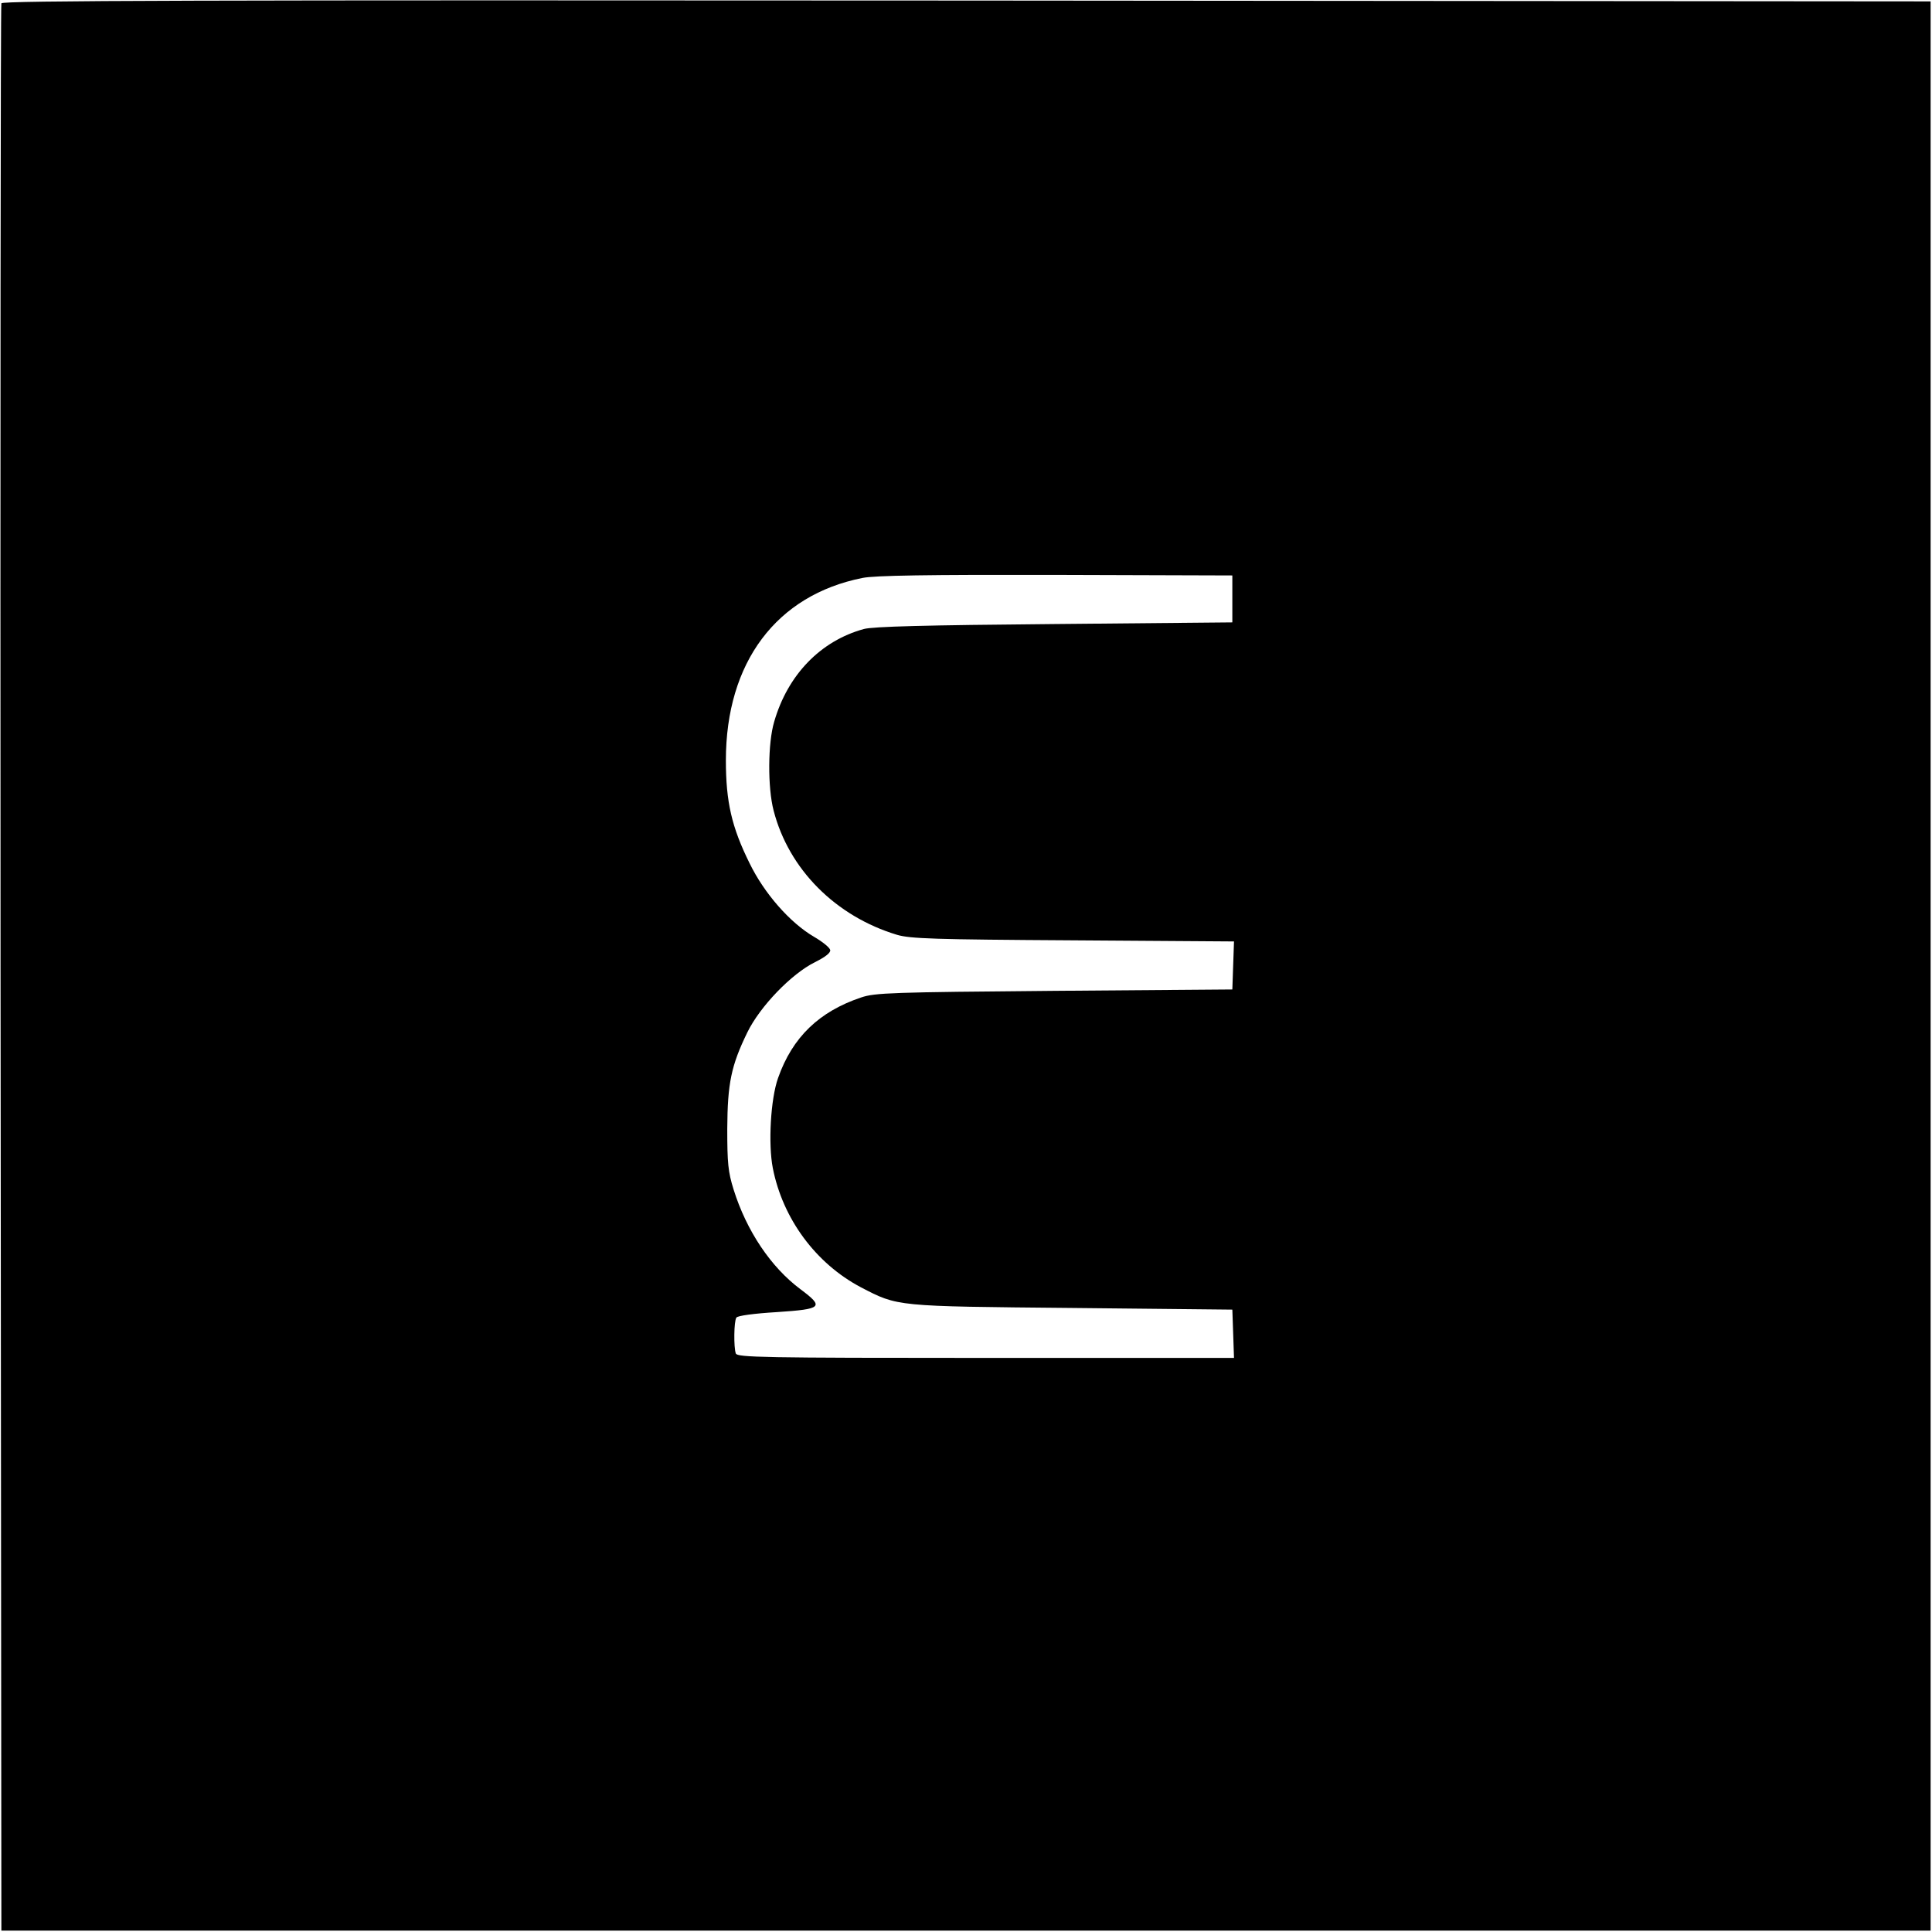 <?xml version="1.0" standalone="no"?>
<!DOCTYPE svg PUBLIC "-//W3C//DTD SVG 20010904//EN"
 "http://www.w3.org/TR/2001/REC-SVG-20010904/DTD/svg10.dtd">
<svg version="1.0" xmlns="http://www.w3.org/2000/svg"
 width="700pt" height="700pt" viewBox="0 0 700 700"
 preserveAspectRatio="xMidYMid meet">
<g transform="translate(0,700) scale(0.1,-0.1)"
fill="#000000" stroke="none">
<path d="M5 6988 c-3 -7 -4 -1581 -3 -3498 l3 -3485 3495 0 3495 0 0 3495 0
3495 -3493 3 c-2789 2 -3494 0 -3497 -10z m4460 -2158 l0 -85 -645 -6 c-466
-4 -657 -9 -690 -18 -157 -43 -276 -166 -325 -336 -23 -77 -24 -238 -2 -322
55 -213 225 -383 447 -450 48 -14 131 -17 638 -20 l583 -4 -3 -87 -3 -87 -645
-5 c-590 -5 -650 -7 -700 -24 -152 -51 -249 -144 -301 -292 -27 -76 -36 -239
-19 -326 36 -184 156 -346 319 -432 135 -70 123 -69 766 -75 l580 -6 3 -87 3
-88 -900 0 c-810 0 -899 2 -905 16 -8 22 -7 117 2 130 4 7 64 15 147 20 165
11 172 18 85 83 -107 80 -195 211 -242 361 -20 64 -23 96 -23 220 1 165 14
229 73 350 46 94 160 212 245 254 38 19 57 34 55 44 -2 9 -28 30 -59 48 -87
51 -180 157 -233 266 -65 131 -86 223 -86 373 0 355 183 599 495 661 44 9 236
12 700 11 l640 -2 0 -85z"/>
</g>
</svg>
